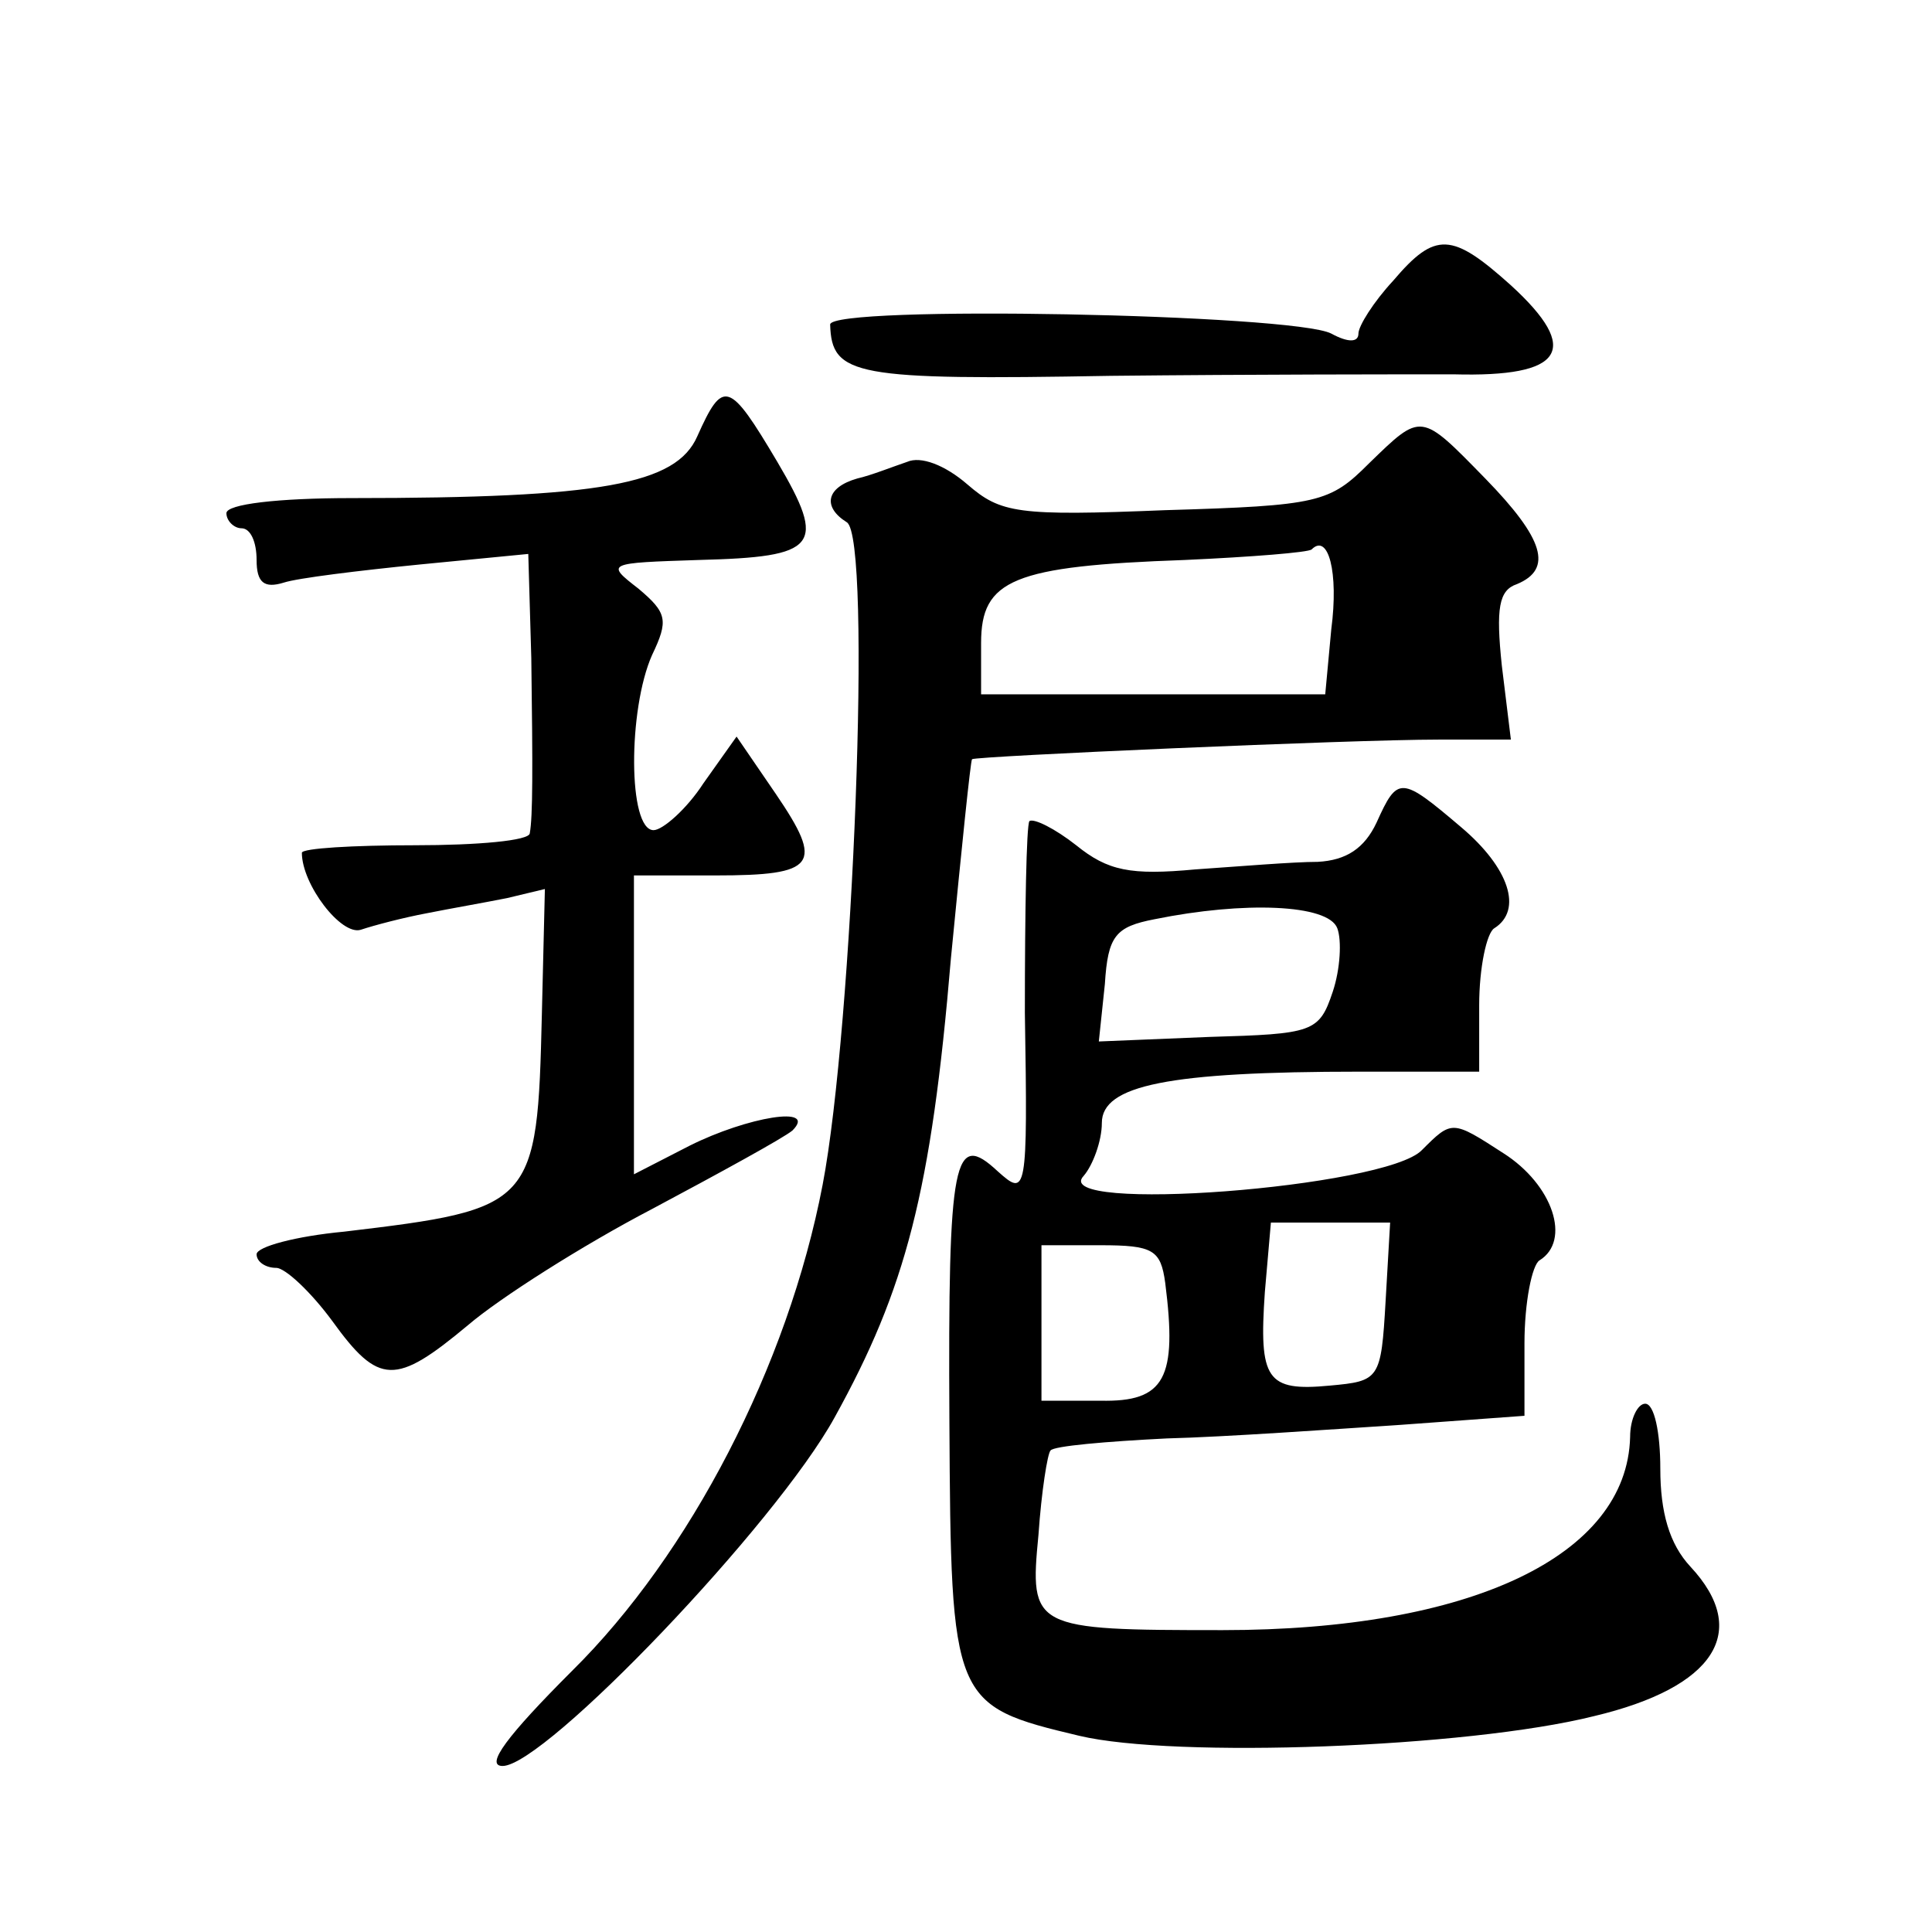 <?xml version="1.0" standalone="no"?>
<!DOCTYPE svg PUBLIC "-//W3C//DTD SVG 20010904//EN"
 "http://www.w3.org/TR/2001/REC-SVG-20010904/DTD/svg10.dtd">
<svg version="1.0" xmlns="http://www.w3.org/2000/svg"
 width="128pt" height="128pt" viewBox="0 0 128 128"
 preserveAspectRatio="xMidYMid meet">
<g transform="translate(0,128) scale(0.1,-0.1)"
fill="#0" stroke="none">
<path d="M923 1094 c-13 -14 -23 -30 -23 -35 0 -6 -7 -6 -18 0 -25 13 -332 19 -332
6 1 -34 16 -37 186 -34 93 1 195 1 227 1 73 -2 85 16 38 59 -39 35 -50 36 -78 3z
M462 991 c-14 -32 -64 -41 -229 -41 -49 0 -83 -4 -83 -10 0 -5 5 -10 10 -10 6 0
10 -9 10 -21 0 -15 5 -19 18 -15 9 3 50 8 90 12 l72 7 2 -69 c1 -74 1 -105 -1 -116
0 -5 -35 -8 -76 -8 -41 0 -75 -2 -75 -5 0 -21 26 -55 39 -51 9 3 28 8 44 11 15
3 38 7 53 10 l25 6 -2 -83 c-3 -127 -5 -129 -131 -144 -32 -3 -58 -10 -58 -15 0
-5 6 -9 13 -9 6 0 23 -16 37 -35 31 -43 42 -43 90 -3 21 18 76 53 122 77 45 24
87 47 93 52 17 17 -30 9 -68 -10 l-37 -19 0 99 0 99 54 0 c67 0 72 7 40 54 l-26
38 -22 -31 c-11 -17 -27 -31 -33 -31 -17 0 -17 80 -1 116 11 23 10 28 -9 44 -22
17 -21 17 40 19 79 2 85 9 52 65 -32 54 -36 55 -53 17z M907 973 c-26 -26 -33 -28
-135 -31 -98 -4 -109 -2 -131 17 -15 13 -31 19 -40 15 -9 -3 -24 -9 -33 -11 -21
-6 -23 -19 -7 -29 17 -10 4 -335 -16 -439 -23 -120 -88 -245 -166 -322 -43 -43
-58 -63 -46 -63 28 0 181 160 220 231 47 85 64 149 77 304 7 72 13 131 14 132 2
2 251 13 309 13 l48 0 -6 49 c-4 38 -2 50 10 54 24 10 18 30 -21 70 -43 44 -42
44 -77 10z m-25 -110 l-4 -43 -114 0 -114 0 0 34 c0 42 21 51 135 55 44 2 82 5
84 7 11 11 18 -15 13 -53z M912 735 c-8 -17 -20 -25 -39 -26 -16 0 -52 -3 -81 -5
-43 -4 -58 -1 -79 16 -14 11 -28 18 -31 16 -2 -3 -3 -60 -3 -127 2 -121 1 -122
-18 -105 -29 27 -33 10 -32 -166 1 -186 2 -188 86 -208 63 -15 257 -8 341 13 80
19 104 56 64 99 -14 15 -20 36 -20 65 0 24 -4 43 -10 43 -5 0 -10 -10 -10 -22 -2
-79 -106 -128 -270 -128 -126 0 -128 1 -122 63 2 29 6 54 8 56 2 3 37 6 77 8 39
1 109 6 155 9 l82 6 0 48 c0 27 5 52 10 55 21 13 9 50 -24 71 -34 22 -34 22 -54
2 -24 -25 -248 -42 -224 -17 6 7 12 23 12 35 0 25 44 34 171 34 l79 0 0 44 c0 25
5 48 10 51 19 12 10 40 -22 67 -40 34 -42 34 -56 3z m-26 -70 c3 -8 2 -27 -3 -42
-9 -27 -13 -28 -82 -30 l-73 -3 4 38 c2 32 7 38 33 43 59 12 115 10 121 -6z m32
-247 c-3 -52 -4 -53 -37 -56 -42 -4 -47 4 -43 62 l4 46 40 0 39 0 -3 -52z m-146
12 c8 -63 0 -79 -43 -78 l-39 0 0 52 0 51 39 0 c35 0 40 -3 43 -25z"/>
</g>
</svg>
